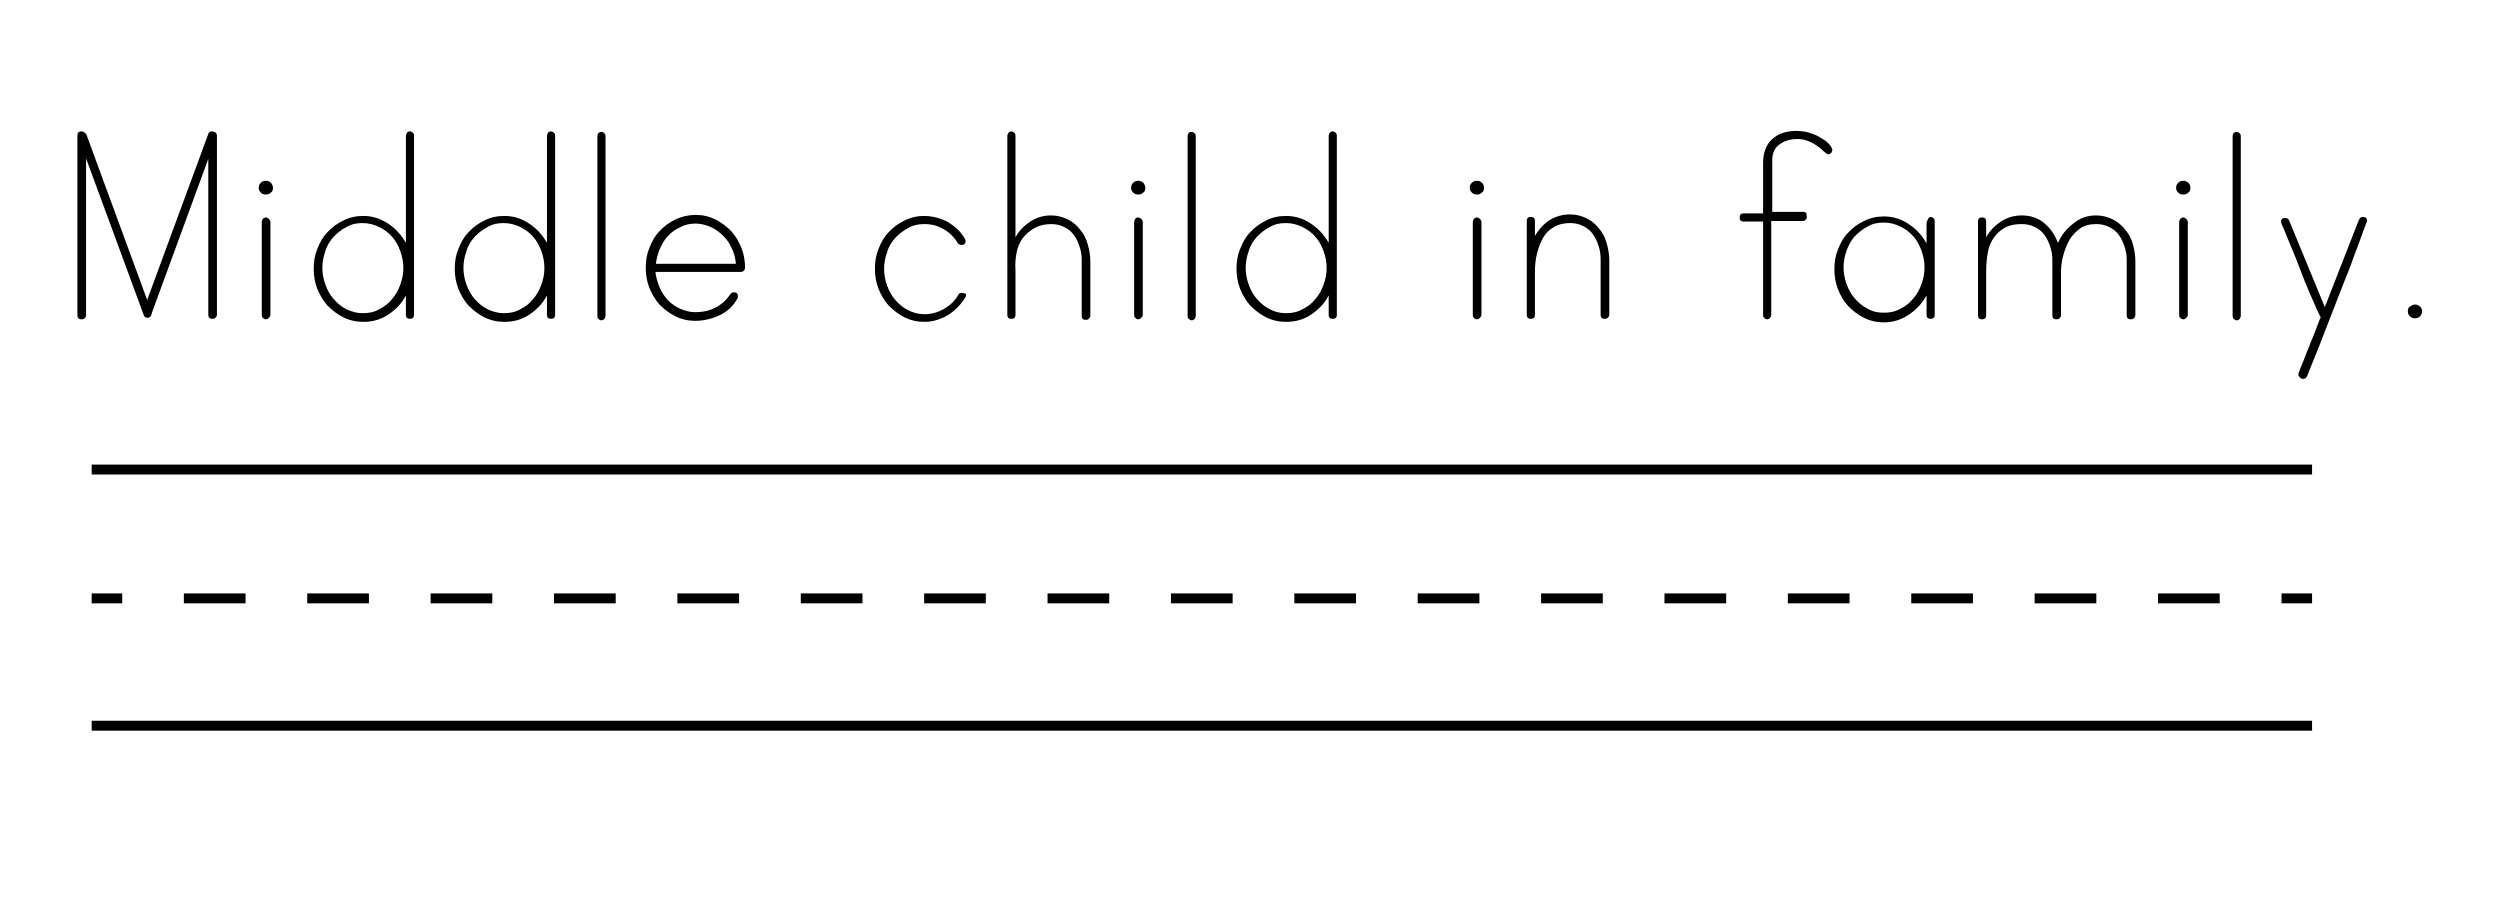 <?xml version="1.0" encoding="utf-8"?>
<!-- Generator: Adobe Illustrator 19.1.0, SVG Export Plug-In . SVG Version: 6.00 Build 0)  -->
<svg version="1.1" id="Layer_1" xmlns="http://www.w3.org/2000/svg" xmlns:xlink="http://www.w3.org/1999/xlink" x="0px" y="0px"
	 viewBox="0 0 490.9 179.9" style="enable-background:new 0 0 490.9 179.9;" xml:space="preserve">
<style type="text/css">
	.st0{fill:none;stroke:#000000;stroke-width:1.946;}
	.st1{fill:none;stroke:#000000;stroke-width:1.946;stroke-dasharray:12.114,12.114;}
</style>
<g>
	<g>
		<line class="st0" x1="18" y1="117.5" x2="24" y2="117.5"/>
		<line class="st1" x1="36.1" y1="117.5" x2="441.9" y2="117.5"/>
		<line class="st0" x1="448" y1="117.5" x2="454" y2="117.5"/>
	</g>
</g>
<line class="st0" x1="18" y1="92.2" x2="454" y2="92.2"/>
<line class="st0" x1="18" y1="142.5" x2="454" y2="142.5"/>
<g>
	<path d="M16,62.7c-0.6,0-0.8-0.3-0.8-0.8V26.6c0-0.6,0.3-0.8,0.8-0.8c0.2,0,0.4,0.1,0.6,0.2c0.2,0.2,0.3,0.3,0.4,0.5l11.9,32.4
		l12-32.6c0.1-0.4,0.4-0.5,0.8-0.5c0.2,0,0.4,0.1,0.6,0.2c0.2,0.2,0.3,0.4,0.3,0.6v35.2c0,0.2-0.1,0.4-0.3,0.6
		c-0.2,0.2-0.4,0.2-0.6,0.2c-0.6,0-0.8-0.3-0.8-0.8V31.2L29.8,61.5c0,0.2-0.1,0.4-0.2,0.6c-0.2,0.2-0.4,0.3-0.6,0.3
		c-0.4,0-0.7-0.2-0.8-0.6L16.9,31.1v30.7C16.9,62.4,16.6,62.7,16,62.7z"/>
	<path d="M53.6,36.9c0,0.4-0.1,0.7-0.4,0.9c-0.3,0.3-0.6,0.4-1,0.4c-0.4,0-0.7-0.1-1-0.4c-0.3-0.3-0.4-0.6-0.4-0.9
		c0-0.4,0.1-0.7,0.4-1c0.3-0.3,0.6-0.4,1-0.4c0.4,0,0.7,0.1,1,0.4C53.4,36.1,53.6,36.5,53.6,36.9z M52.2,42.7c0.2,0,0.4,0.1,0.6,0.3
		c0.2,0.2,0.3,0.4,0.3,0.6v18.2c0,0.2-0.1,0.4-0.3,0.6c-0.2,0.2-0.4,0.3-0.6,0.3c-0.2,0-0.4-0.1-0.6-0.3c-0.2-0.2-0.2-0.4-0.2-0.6
		V43.6c0-0.2,0.1-0.4,0.2-0.6C51.8,42.8,52,42.7,52.2,42.7z"/>
	<path d="M80.5,25.8c0.2,0,0.4,0.1,0.6,0.3c0.2,0.2,0.2,0.4,0.2,0.6v35.1c0,0.6-0.3,0.8-0.8,0.8c-0.6,0-0.8-0.3-0.8-0.8v-3.8
		c-0.8,1.6-2,2.8-3.5,3.8c-1.5,1-3.1,1.4-4.9,1.4c-1.4,0-2.7-0.3-3.9-0.9c-1.2-0.6-2.2-1.4-3.1-2.3c-0.9-1-1.5-2.1-2-3.3
		c-0.5-1.3-0.7-2.6-0.7-3.9c0-1.4,0.2-2.7,0.7-3.9c0.5-1.3,1.1-2.4,2-3.3c0.9-1,1.9-1.7,3.1-2.3c1.2-0.6,2.5-0.9,3.9-0.9
		c1.8,0,3.4,0.5,4.9,1.5c1.5,1,2.6,2.2,3.5,3.8V26.7c0-0.2,0.1-0.4,0.2-0.6C80,25.9,80.2,25.8,80.5,25.8z M71.2,61.5
		c1.2,0,2.3-0.2,3.3-0.8c1-0.5,1.8-1.1,2.5-2c0.7-0.8,1.2-1.7,1.6-2.8c0.4-1.1,0.6-2.1,0.6-3.3c0-1.1-0.2-2.2-0.6-3.3
		c-0.4-1.1-0.9-2-1.6-2.8c-0.7-0.8-1.5-1.4-2.5-1.9c-1-0.5-2.1-0.8-3.3-0.8c-1.2,0-2.2,0.2-3.2,0.8c-1,0.5-1.8,1.2-2.5,1.9
		c-0.7,0.8-1.3,1.7-1.6,2.8c-0.4,1.1-0.6,2.2-0.6,3.3c0,1.1,0.2,2.2,0.6,3.3c0.4,1.1,0.9,2,1.6,2.8c0.7,0.8,1.5,1.5,2.5,2
		C69,61.2,70.1,61.5,71.2,61.5z"/>
	<path d="M108.2,25.8c0.2,0,0.4,0.1,0.6,0.3c0.2,0.2,0.2,0.4,0.2,0.6v35.1c0,0.6-0.3,0.8-0.8,0.8c-0.6,0-0.8-0.3-0.8-0.8v-3.8
		c-0.8,1.6-2,2.8-3.5,3.8c-1.5,1-3.1,1.4-4.9,1.4c-1.4,0-2.7-0.3-3.9-0.9c-1.2-0.6-2.2-1.4-3.1-2.3c-0.9-1-1.5-2.1-2-3.3
		c-0.5-1.3-0.7-2.6-0.7-3.9c0-1.4,0.2-2.7,0.7-3.9c0.5-1.3,1.1-2.4,2-3.3c0.9-1,1.9-1.7,3.1-2.3c1.2-0.6,2.5-0.9,3.9-0.9
		c1.8,0,3.4,0.5,4.9,1.5c1.5,1,2.6,2.2,3.5,3.8V26.7c0-0.2,0.1-0.4,0.2-0.6C107.7,25.9,107.9,25.8,108.2,25.8z M98.9,61.5
		c1.2,0,2.3-0.2,3.3-0.8c1-0.5,1.8-1.1,2.5-2c0.7-0.8,1.2-1.7,1.6-2.8c0.4-1.1,0.6-2.1,0.6-3.3c0-1.1-0.2-2.2-0.6-3.3
		c-0.4-1.1-0.9-2-1.6-2.8c-0.7-0.8-1.5-1.4-2.5-1.9c-1-0.5-2.1-0.8-3.3-0.8c-1.2,0-2.2,0.2-3.2,0.8c-1,0.5-1.8,1.2-2.5,1.9
		c-0.7,0.8-1.3,1.7-1.6,2.8c-0.4,1.1-0.6,2.2-0.6,3.3c0,1.1,0.2,2.2,0.6,3.3c0.4,1.1,0.9,2,1.6,2.8c0.7,0.8,1.5,1.5,2.5,2
		C96.7,61.2,97.8,61.5,98.9,61.5z"/>
	<path d="M118.1,25.9c0.2,0,0.4,0.1,0.6,0.3c0.2,0.2,0.2,0.4,0.2,0.6v35.2c0,0.2-0.1,0.4-0.2,0.6c-0.2,0.2-0.4,0.3-0.6,0.3
		c-0.2,0-0.4-0.1-0.6-0.3c-0.2-0.2-0.2-0.4-0.2-0.6V26.7c0-0.2,0.1-0.4,0.2-0.6C117.7,26,117.9,25.9,118.1,25.9z"/>
	<path d="M136.6,42.2c1.4,0,2.7,0.3,3.9,0.9c1.2,0.6,2.2,1.4,3.1,2.3c0.9,1,1.5,2.1,2,3.3c0.5,1.3,0.7,2.6,0.7,3.9
		c0,0.2-0.1,0.4-0.3,0.6c-0.2,0.2-0.4,0.2-0.6,0.2h-16.7c0.1,1,0.4,2,0.8,3s1,1.8,1.6,2.5c0.7,0.7,1.5,1.3,2.4,1.7
		c0.9,0.4,1.9,0.7,3,0.7c3,0,5.3-1.2,6.9-3.5c0.2-0.3,0.4-0.4,0.7-0.4c0.6,0,0.8,0.3,0.8,0.8c0,0.1,0,0.3-0.1,0.4
		c-0.8,1.5-2,2.6-3.5,3.3c-1.5,0.7-3.1,1.1-4.8,1.1c-1.4,0-2.7-0.3-3.9-0.9c-1.2-0.6-2.2-1.4-3.1-2.3c-0.9-1-1.5-2.1-2-3.3
		c-0.5-1.3-0.7-2.6-0.7-3.9c0-1.4,0.2-2.7,0.7-3.9c0.5-1.3,1.1-2.4,2-3.3c0.9-1,1.9-1.7,3.1-2.3C133.9,42.5,135.2,42.2,136.6,42.2z
		 M144.5,51.8c-0.1-1-0.3-2-0.8-3c-0.4-1-1-1.8-1.7-2.5c-0.7-0.7-1.5-1.3-2.4-1.7c-0.9-0.4-1.9-0.7-3-0.7s-2.1,0.2-3,0.7
		c-0.9,0.4-1.8,1-2.4,1.7c-0.7,0.7-1.2,1.6-1.6,2.5s-0.7,2-0.8,3H144.5z"/>
	<path d="M189.7,58c0,0.2-0.1,0.3-0.2,0.5c-0.9,1.4-2,2.5-3.4,3.4c-1.4,0.8-2.9,1.3-4.6,1.3c-1.4,0-2.7-0.3-3.9-0.9
		c-1.2-0.6-2.2-1.4-3.1-2.3c-0.9-1-1.5-2.1-2-3.3c-0.5-1.3-0.7-2.6-0.7-3.9c0-1.4,0.2-2.7,0.7-3.9c0.5-1.3,1.1-2.4,2-3.3
		c0.9-1,1.9-1.7,3.1-2.3c1.2-0.6,2.5-0.9,3.9-0.9c1.3,0,2.6,0.3,3.8,0.8c1.2,0.5,2.2,1.3,3.1,2.2c0.2,0.2,0.4,0.5,0.7,0.9
		c0.3,0.4,0.5,0.8,0.5,1c0,0.6-0.3,0.8-0.8,0.8c-0.2,0-0.5-0.1-0.7-0.3c-0.7-1.2-1.6-2.1-2.8-2.8c-1.2-0.7-2.4-1-3.8-1
		c-1.2,0-2.2,0.2-3.2,0.8c-1,0.5-1.8,1.2-2.5,1.9c-0.7,0.8-1.3,1.7-1.6,2.8c-0.4,1.1-0.6,2.2-0.6,3.3c0,1.1,0.2,2.2,0.6,3.3
		c0.4,1.1,0.9,2,1.6,2.8c0.7,0.8,1.5,1.5,2.5,2c1,0.5,2,0.8,3.2,0.8c1.3,0,2.5-0.3,3.8-1c1.2-0.7,2.2-1.6,2.8-2.7
		c0.2-0.4,0.4-0.5,0.8-0.5c0.2,0,0.5,0.1,0.6,0.2C189.6,57.5,189.7,57.7,189.7,58z"/>
	<path d="M206.4,42.3c1.2,0,2.3,0.3,3.3,0.8c1,0.5,1.8,1.2,2.4,2c0.7,0.8,1.2,1.8,1.5,2.9c0.3,1.1,0.5,2.2,0.5,3.3v10.7
		c0,0.2-0.1,0.4-0.3,0.6c-0.2,0.2-0.4,0.2-0.6,0.2c-0.6,0-0.8-0.3-0.8-0.8V51.1c0-0.9-0.1-1.8-0.4-2.6c-0.3-0.9-0.6-1.7-1.1-2.3
		c-0.5-0.7-1.1-1.2-1.9-1.6c-0.8-0.4-1.6-0.6-2.6-0.6c-1.3,0-2.4,0.3-3.3,0.8c-0.9,0.5-1.7,1.2-2.3,2c-0.6,0.8-1,1.8-1.2,2.9
		c-0.2,1.1-0.3,2.2-0.2,3.4c0,0.1,0,0.2,0,0.4c0,0.2,0,0.3,0,0.3v8c0,0.6-0.3,0.8-0.8,0.8c-0.6,0-0.8-0.3-0.8-0.8V26.7
		c0-0.2,0.1-0.4,0.2-0.6c0.2-0.2,0.4-0.3,0.6-0.3c0.2,0,0.4,0.1,0.6,0.3c0.2,0.2,0.2,0.4,0.2,0.6v19.9c0.7-1.3,1.7-2.3,2.9-3.1
		C203.5,42.7,204.9,42.3,206.4,42.3z"/>
	<path d="M224.9,36.9c0,0.4-0.1,0.7-0.4,0.9c-0.3,0.3-0.6,0.4-1,0.4c-0.4,0-0.7-0.1-1-0.4c-0.3-0.3-0.4-0.6-0.4-0.9
		c0-0.4,0.1-0.7,0.4-1c0.3-0.3,0.6-0.4,1-0.4c0.4,0,0.7,0.1,1,0.4C224.7,36.1,224.9,36.5,224.9,36.9z M223.5,42.7
		c0.2,0,0.4,0.1,0.6,0.3c0.2,0.2,0.3,0.4,0.3,0.6v18.2c0,0.2-0.1,0.4-0.3,0.6c-0.2,0.2-0.4,0.3-0.6,0.3c-0.2,0-0.4-0.1-0.6-0.3
		c-0.2-0.2-0.2-0.4-0.2-0.6V43.6c0-0.2,0.1-0.4,0.2-0.6C223,42.8,223.2,42.7,223.5,42.7z"/>
	<path d="M234,25.9c0.2,0,0.4,0.1,0.6,0.3c0.2,0.2,0.2,0.4,0.2,0.6v35.2c0,0.2-0.1,0.4-0.2,0.6c-0.2,0.2-0.4,0.3-0.6,0.3
		c-0.2,0-0.4-0.1-0.6-0.3c-0.2-0.2-0.2-0.4-0.2-0.6V26.7c0-0.2,0.1-0.4,0.2-0.6C233.5,26,233.7,25.9,234,25.9z"/>
	<path d="M261.7,25.8c0.2,0,0.4,0.1,0.6,0.3c0.2,0.2,0.2,0.4,0.2,0.6v35.1c0,0.6-0.3,0.8-0.8,0.8c-0.6,0-0.8-0.3-0.8-0.8v-3.8
		c-0.8,1.6-2,2.8-3.5,3.8c-1.5,1-3.1,1.4-4.9,1.4c-1.4,0-2.7-0.3-3.9-0.9c-1.2-0.6-2.2-1.4-3.1-2.3c-0.9-1-1.5-2.1-2-3.3
		c-0.5-1.3-0.7-2.6-0.7-3.9c0-1.4,0.2-2.7,0.7-3.9c0.5-1.3,1.1-2.4,2-3.3c0.9-1,1.9-1.7,3.1-2.3c1.2-0.6,2.5-0.9,3.9-0.9
		c1.8,0,3.4,0.5,4.9,1.5c1.5,1,2.6,2.2,3.5,3.8V26.7c0-0.2,0.1-0.4,0.2-0.6S261.5,25.8,261.7,25.8z M252.5,61.5
		c1.2,0,2.3-0.2,3.3-0.8c1-0.5,1.8-1.1,2.5-2c0.7-0.8,1.2-1.7,1.6-2.8c0.4-1.1,0.6-2.1,0.6-3.3c0-1.1-0.2-2.2-0.6-3.3
		c-0.4-1.1-0.9-2-1.6-2.8c-0.7-0.8-1.5-1.4-2.5-1.9c-1-0.5-2.1-0.8-3.3-0.8c-1.2,0-2.2,0.2-3.2,0.8c-1,0.5-1.8,1.2-2.5,1.9
		c-0.7,0.8-1.3,1.7-1.6,2.8c-0.4,1.1-0.6,2.2-0.6,3.3c0,1.1,0.2,2.2,0.6,3.3c0.4,1.1,0.9,2,1.6,2.8c0.7,0.8,1.5,1.5,2.5,2
		C250.2,61.2,251.3,61.5,252.5,61.5z"/>
	<path d="M291.4,36.9c0,0.4-0.1,0.7-0.4,0.9c-0.3,0.3-0.6,0.4-1,0.4c-0.4,0-0.7-0.1-1-0.4c-0.3-0.3-0.4-0.6-0.4-0.9
		c0-0.4,0.1-0.7,0.4-1c0.3-0.3,0.6-0.4,1-0.4c0.4,0,0.7,0.1,1,0.4C291.3,36.1,291.4,36.5,291.4,36.9z M290,42.7
		c0.2,0,0.4,0.1,0.6,0.3s0.3,0.4,0.3,0.6v18.2c0,0.2-0.1,0.4-0.3,0.6c-0.2,0.2-0.4,0.3-0.6,0.3c-0.2,0-0.4-0.1-0.6-0.3
		c-0.2-0.2-0.2-0.4-0.2-0.6V43.6c0-0.2,0.1-0.4,0.2-0.6C289.6,42.8,289.8,42.7,290,42.7z"/>
	<path d="M308.3,42.1c1.2,0,2.3,0.3,3.3,0.8c1,0.5,1.8,1.2,2.4,2c0.7,0.8,1.2,1.8,1.5,2.9s0.5,2.2,0.5,3.3v10.7
		c0,0.2-0.1,0.4-0.3,0.6s-0.4,0.2-0.6,0.2c-0.6,0-0.8-0.3-0.8-0.8V51c0-0.9-0.1-1.8-0.4-2.7c-0.3-0.9-0.6-1.6-1.1-2.3
		c-0.5-0.7-1.1-1.2-1.9-1.6c-0.8-0.4-1.6-0.6-2.6-0.6c-1.3,0-2.4,0.3-3.2,0.8c-0.9,0.5-1.6,1.2-2.1,2.1c-0.5,0.9-0.9,1.9-1.2,3.1
		c-0.3,1.2-0.4,2.4-0.4,3.6v8.4c0,0.6-0.3,0.8-0.8,0.8c-0.6,0-0.8-0.3-0.8-0.8V43.4c0-0.6,0.3-0.8,0.8-0.8c0.6,0,0.8,0.3,0.8,0.8
		v2.9c0.8-1.3,1.7-2.3,2.9-3.1C305.5,42.5,306.8,42.1,308.3,42.1z"/>
	<path d="M354.8,42.6c0,0.2-0.1,0.4-0.3,0.6c-0.2,0.2-0.4,0.2-0.6,0.2h-6.1v18.4c0,0.2-0.1,0.4-0.2,0.6c-0.2,0.2-0.4,0.3-0.6,0.3
		c-0.2,0-0.4-0.1-0.6-0.3c-0.2-0.2-0.2-0.4-0.2-0.6V43.5h-3.8c-0.6,0-0.8-0.3-0.8-0.8c0-0.6,0.3-0.8,0.8-0.8h3.8V32
		c0-2,0.6-3.6,1.8-4.7c1.2-1.1,2.8-1.6,4.9-1.6c0.5,0,1.1,0.1,1.8,0.2c0.7,0.2,1.3,0.4,2,0.7c0.6,0.3,1.2,0.7,1.7,1
		c0.5,0.4,0.9,0.8,1.2,1.3c0.1,0.2,0.2,0.4,0.2,0.5c0,0.2-0.1,0.4-0.2,0.6c-0.2,0.2-0.4,0.3-0.6,0.3c-0.2,0-0.4-0.2-0.8-0.5
		c-0.3-0.3-0.7-0.7-1.2-1c-0.5-0.4-1-0.7-1.7-1c-0.7-0.3-1.4-0.5-2.3-0.5c-1.4,0-2.5,0.3-3.5,1c-1,0.7-1.5,1.7-1.5,3.2v10.1h6.1
		c0.2,0,0.4,0.1,0.6,0.2C354.7,42.2,354.8,42.4,354.8,42.6z"/>
	<path d="M379.1,42.6c0.2,0,0.4,0.1,0.6,0.3c0.2,0.2,0.2,0.4,0.2,0.6v18.3c0,0.6-0.3,0.8-0.8,0.8c-0.6,0-0.8-0.3-0.8-0.8v-3.8
		c-0.8,1.5-2,2.8-3.5,3.8c-1.5,1-3.1,1.5-4.9,1.5c-1.4,0-2.7-0.3-3.9-0.9c-1.2-0.6-2.2-1.4-3.1-2.3c-0.9-1-1.5-2.1-2-3.3
		c-0.5-1.3-0.7-2.6-0.7-3.9c0-1.4,0.2-2.7,0.7-3.9c0.5-1.3,1.1-2.4,2-3.3c0.9-1,1.9-1.7,3.1-2.3c1.2-0.6,2.5-0.9,3.9-0.9
		c1.8,0,3.4,0.5,4.9,1.5c1.5,1,2.6,2.2,3.5,3.8v-4c0-0.2,0.1-0.4,0.2-0.6C378.7,42.7,378.9,42.6,379.1,42.6z M369.9,61.4
		c1.2,0,2.3-0.2,3.3-0.8c1-0.5,1.8-1.1,2.5-2c0.7-0.8,1.2-1.7,1.6-2.8c0.4-1.1,0.6-2.1,0.6-3.3c0-1.1-0.2-2.2-0.6-3.3
		c-0.4-1.1-0.9-2-1.6-2.8c-0.7-0.8-1.5-1.4-2.5-1.9c-1-0.5-2.1-0.8-3.3-0.8c-1.2,0-2.2,0.2-3.2,0.8c-1,0.5-1.8,1.2-2.5,1.9
		c-0.7,0.8-1.2,1.7-1.6,2.8c-0.4,1.1-0.6,2.2-0.6,3.3c0,1.1,0.2,2.2,0.6,3.3c0.4,1.1,0.9,2,1.6,2.8c0.7,0.8,1.5,1.5,2.5,2
		C367.7,61.2,368.7,61.4,369.9,61.4z"/>
	<path d="M411.6,42.3c1.2,0,2.3,0.3,3.3,0.8c1,0.5,1.8,1.2,2.4,2c0.7,0.8,1.2,1.7,1.5,2.8s0.5,2.2,0.5,3.3v10.7
		c0,0.2-0.1,0.4-0.3,0.6c-0.2,0.2-0.4,0.2-0.6,0.2c-0.6,0-0.8-0.3-0.8-0.8V51.1c0-0.9-0.1-1.7-0.4-2.6c-0.3-0.9-0.6-1.6-1.1-2.3
		c-0.5-0.7-1.1-1.2-1.9-1.6c-0.8-0.4-1.6-0.6-2.6-0.6c-1.3,0-2.4,0.3-3.2,0.9s-1.6,1.4-2.1,2.3c-0.5,0.9-0.9,2-1.2,3.1
		c-0.3,1.1-0.4,2.2-0.4,3.3v8.3c0,0.2-0.1,0.4-0.3,0.6c-0.2,0.2-0.4,0.2-0.6,0.2c-0.6,0-0.8-0.3-0.8-0.8V51.1c0-0.9-0.1-1.7-0.4-2.6
		c-0.3-0.9-0.6-1.6-1.1-2.3c-0.5-0.7-1.1-1.2-1.9-1.6c-0.8-0.4-1.6-0.6-2.6-0.6c-1.3,0-2.4,0.2-3.3,0.7c-0.9,0.5-1.6,1.1-2.2,2
		c-0.6,0.8-1,1.8-1.2,3s-0.3,2.4-0.3,3.7c0,0.1,0,0.2,0,0.2c0,0.1,0,0.1,0,0.2v8.1c0,0.6-0.3,0.8-0.8,0.8c-0.6,0-0.8-0.3-0.8-0.8
		V43.5c0-0.6,0.3-0.8,0.8-0.8c0.6,0,0.8,0.3,0.8,0.8v3.1c0.7-1.3,1.7-2.3,2.9-3.1c1.2-0.8,2.6-1.2,4.1-1.2c1.7,0,3.2,0.5,4.4,1.5
		c1.2,1,2.1,2.3,2.7,3.9c0.7-1.6,1.7-2.8,3-3.8C408.4,42.8,409.9,42.3,411.6,42.3z"/>
	<path d="M430.1,36.9c0,0.4-0.1,0.7-0.4,0.9c-0.3,0.3-0.6,0.4-1,0.4c-0.4,0-0.7-0.1-1-0.4c-0.3-0.3-0.4-0.6-0.4-0.9
		c0-0.4,0.1-0.7,0.4-1c0.3-0.3,0.6-0.4,1-0.4c0.4,0,0.7,0.1,1,0.4C430,36.1,430.1,36.5,430.1,36.9z M428.7,42.7
		c0.2,0,0.4,0.1,0.6,0.3s0.3,0.4,0.3,0.6v18.2c0,0.2-0.1,0.4-0.3,0.6c-0.2,0.2-0.4,0.3-0.6,0.3c-0.2,0-0.4-0.1-0.6-0.3
		c-0.2-0.2-0.2-0.4-0.2-0.6V43.6c0-0.2,0.1-0.4,0.2-0.6C428.3,42.8,428.5,42.7,428.7,42.7z"/>
	<path d="M439.2,25.9c0.2,0,0.4,0.1,0.6,0.3c0.2,0.2,0.2,0.4,0.2,0.6v35.2c0,0.2-0.1,0.4-0.2,0.6c-0.2,0.2-0.4,0.3-0.6,0.3
		c-0.2,0-0.4-0.1-0.6-0.3c-0.2-0.2-0.2-0.4-0.2-0.6V26.7c0-0.2,0.1-0.4,0.2-0.6C438.8,26,439,25.9,439.2,25.9z"/>
	<path d="M464,42.6c0.6,0,0.8,0.3,0.8,0.8c0,0-0.2,0.5-0.5,1.3c-0.3,0.8-0.7,1.9-1.2,3.3c-0.5,1.3-1.1,2.9-1.7,4.6
		c-0.7,1.7-1.4,3.5-2.1,5.3c-0.7,1.8-1.4,3.6-2.1,5.4c-0.7,1.8-1.3,3.4-1.9,4.9c-0.6,1.5-1.1,2.7-1.5,3.7c-0.4,1-0.7,1.7-0.8,2
		c-0.2,0.4-0.4,0.5-0.8,0.5c-0.2,0-0.4-0.1-0.6-0.3c-0.2-0.2-0.3-0.4-0.3-0.6c0-0.1,0.1-0.4,0.3-0.9s0.5-1.2,0.8-2
		c0.3-0.8,0.6-1.6,1-2.5c0.3-0.9,0.7-1.7,1-2.5c0.3-0.8,0.6-1.5,0.8-2.1c0.2-0.6,0.4-1,0.5-1.2c0,0-0.3-0.5-0.7-1.4
		c-0.4-0.9-0.9-2.1-1.5-3.4c-0.6-1.4-1.2-2.9-1.8-4.5c-0.6-1.6-1.2-3.1-1.8-4.5c-0.6-1.4-1-2.5-1.4-3.4c-0.4-0.9-0.6-1.4-0.6-1.5
		c0-0.6,0.3-0.8,0.8-0.8c0.4,0,0.7,0.2,0.8,0.5l7,17l6.6-16.9C463.4,42.7,463.6,42.6,464,42.6z"/>
	<path d="M474.2,59.8c0.4,0,0.7,0.1,1,0.4c0.3,0.3,0.4,0.6,0.4,0.9c0,0.4-0.1,0.7-0.4,1c-0.3,0.3-0.6,0.4-1,0.4
		c-0.4,0-0.7-0.1-1-0.4c-0.3-0.3-0.4-0.6-0.4-1c0-0.4,0.1-0.7,0.4-0.9C473.5,60,473.8,59.8,474.2,59.8z"/>
</g>
</svg>
